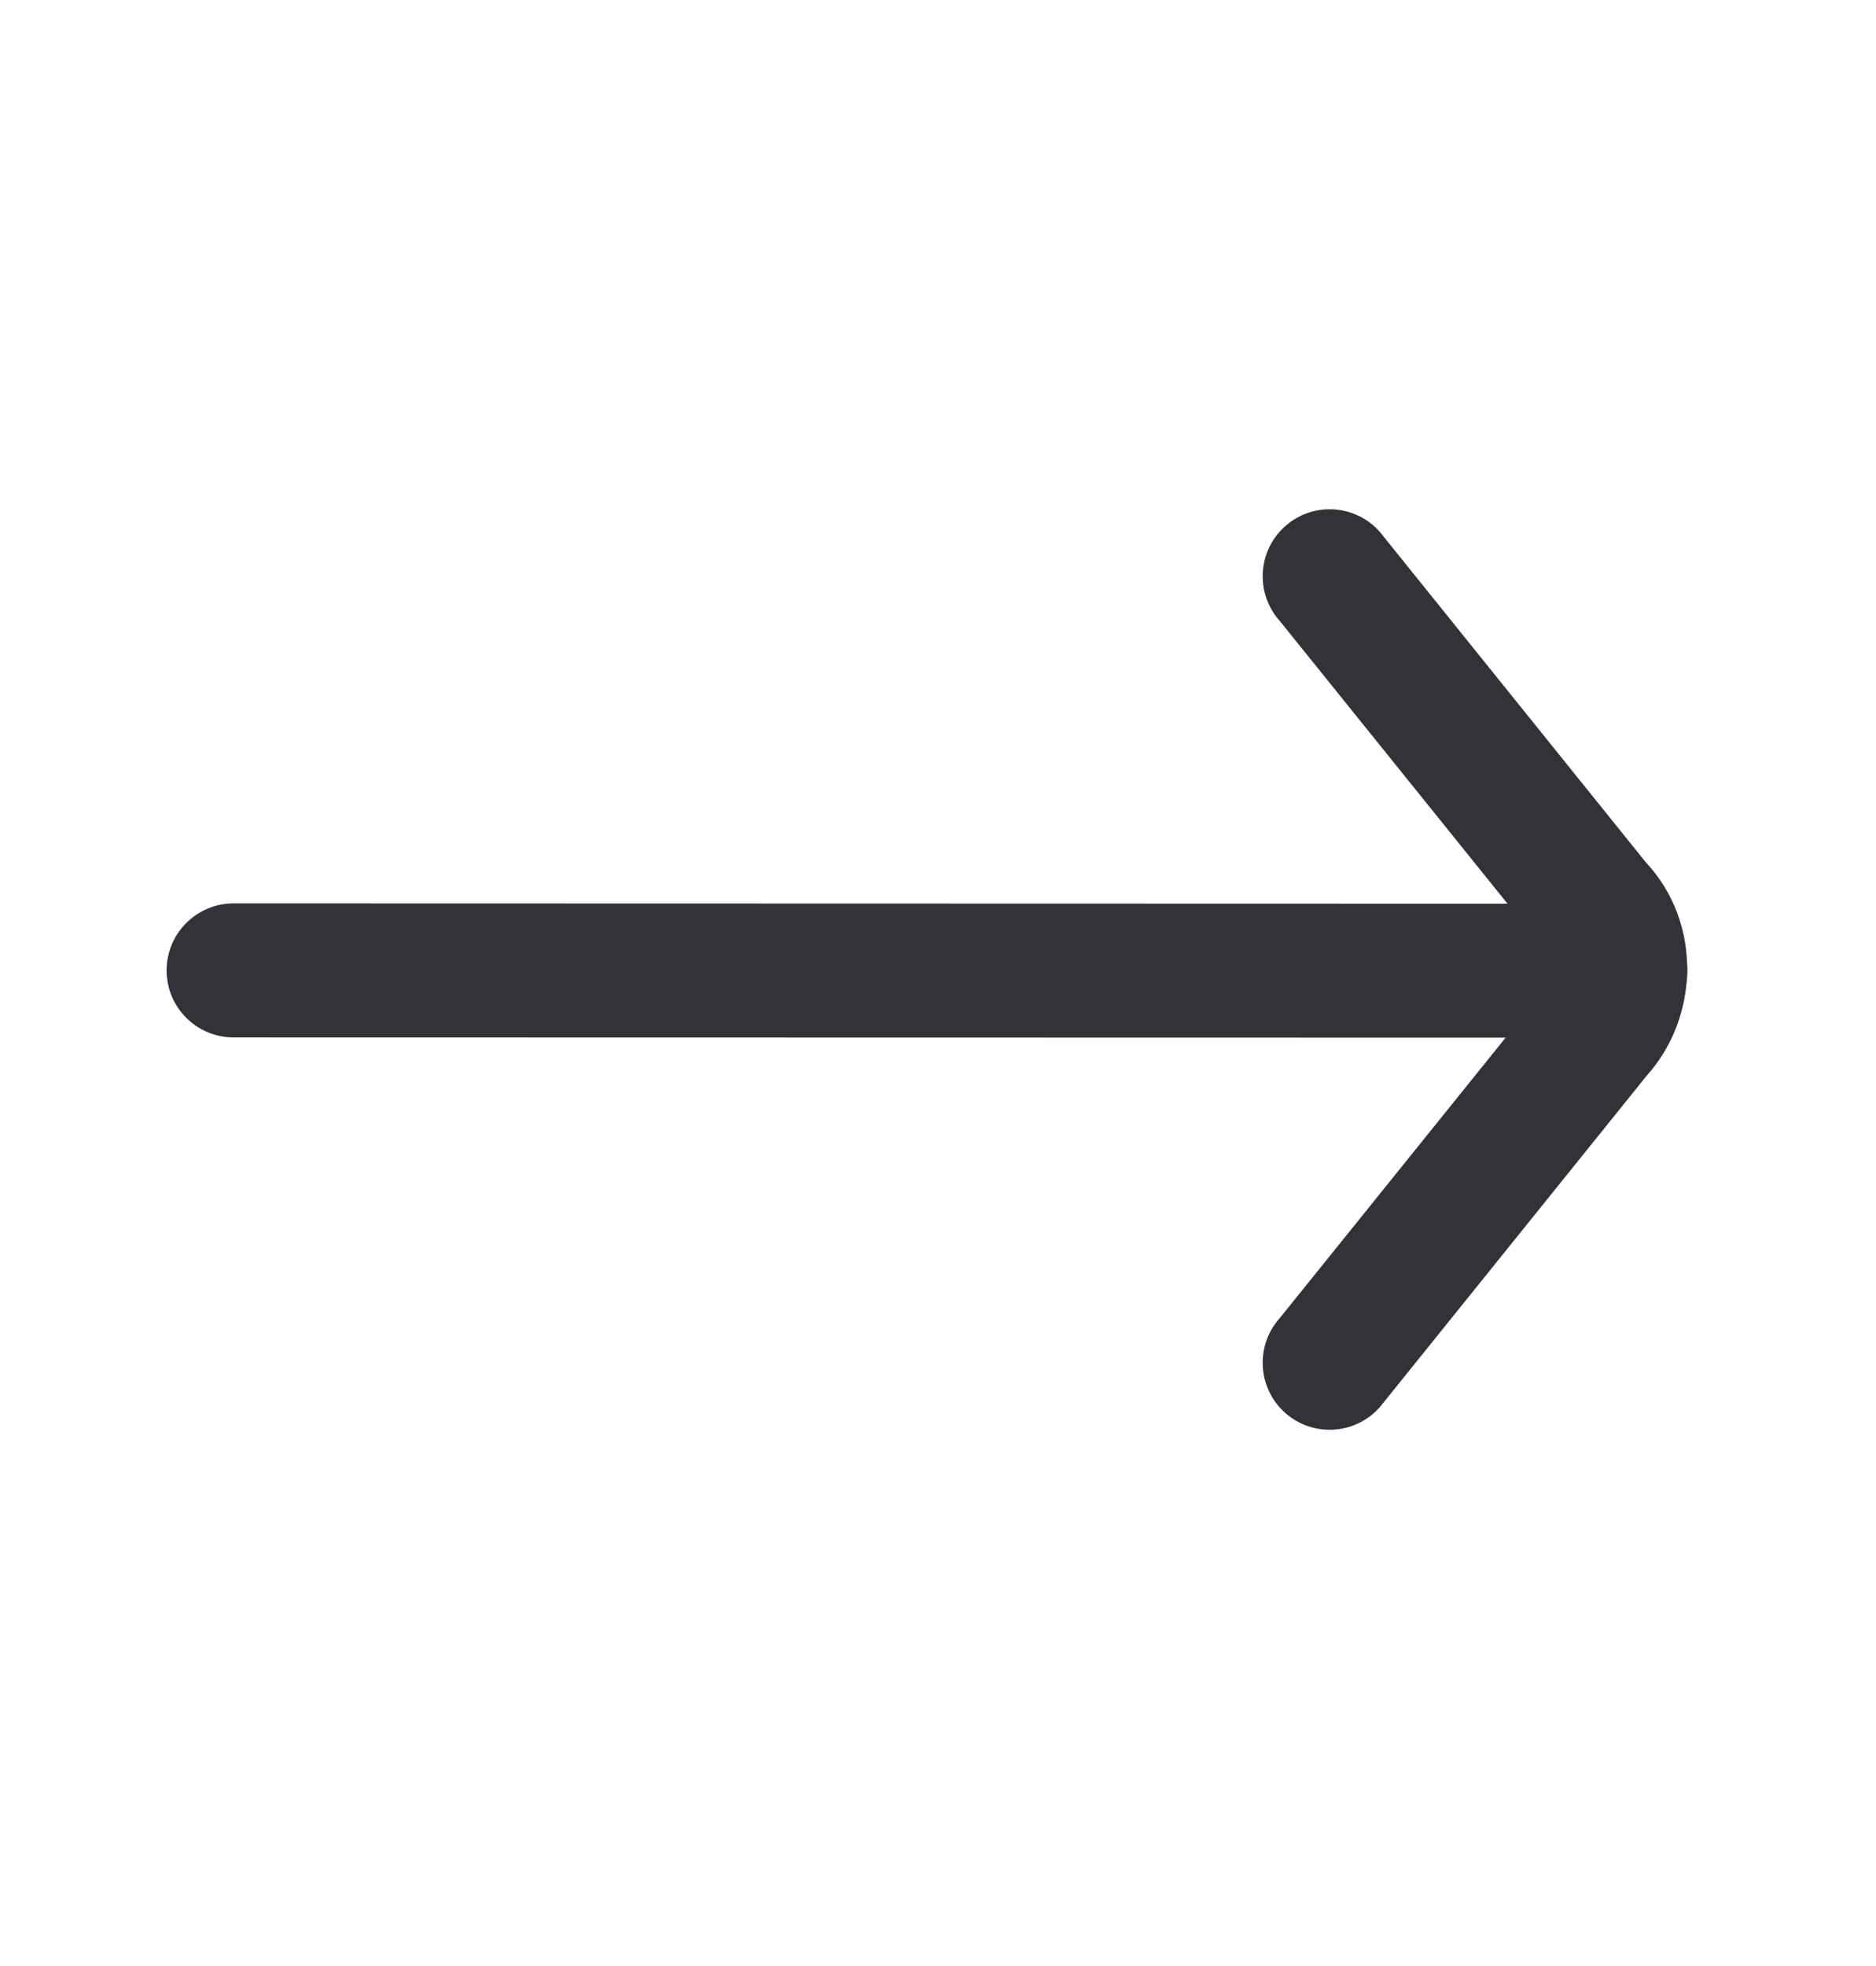 <svg width="21" height="22" viewBox="0 0 21 22" fill="none" xmlns="http://www.w3.org/2000/svg">
<g id="Icon/arrow-right-m">
<path id="Vector (Stroke)" fill-rule="evenodd" clip-rule="evenodd" d="M14.383 5.891C14.691 5.614 15.165 5.639 15.442 5.947L18.424 9.65C19.05 10.319 19.029 11.375 18.43 12.041L15.442 15.751C15.165 16.058 14.691 16.084 14.383 15.807C14.075 15.53 14.05 15.056 14.327 14.748L17.315 11.039C17.418 10.924 17.399 10.748 17.329 10.674L17.322 10.667L14.327 6.95C14.05 6.642 14.075 6.168 14.383 5.891Z" fill="#313339"/>
<path id="Vector (Stroke)_2" fill-rule="evenodd" clip-rule="evenodd" d="M1.865 10.859C1.865 10.445 2.201 10.109 2.615 10.109L18.139 10.113C18.553 10.113 18.888 10.449 18.888 10.863C18.888 11.277 18.552 11.613 18.138 11.612L2.615 11.609C2.201 11.609 1.865 11.273 1.865 10.859Z" fill="#313339"/>
</g>
</svg>
